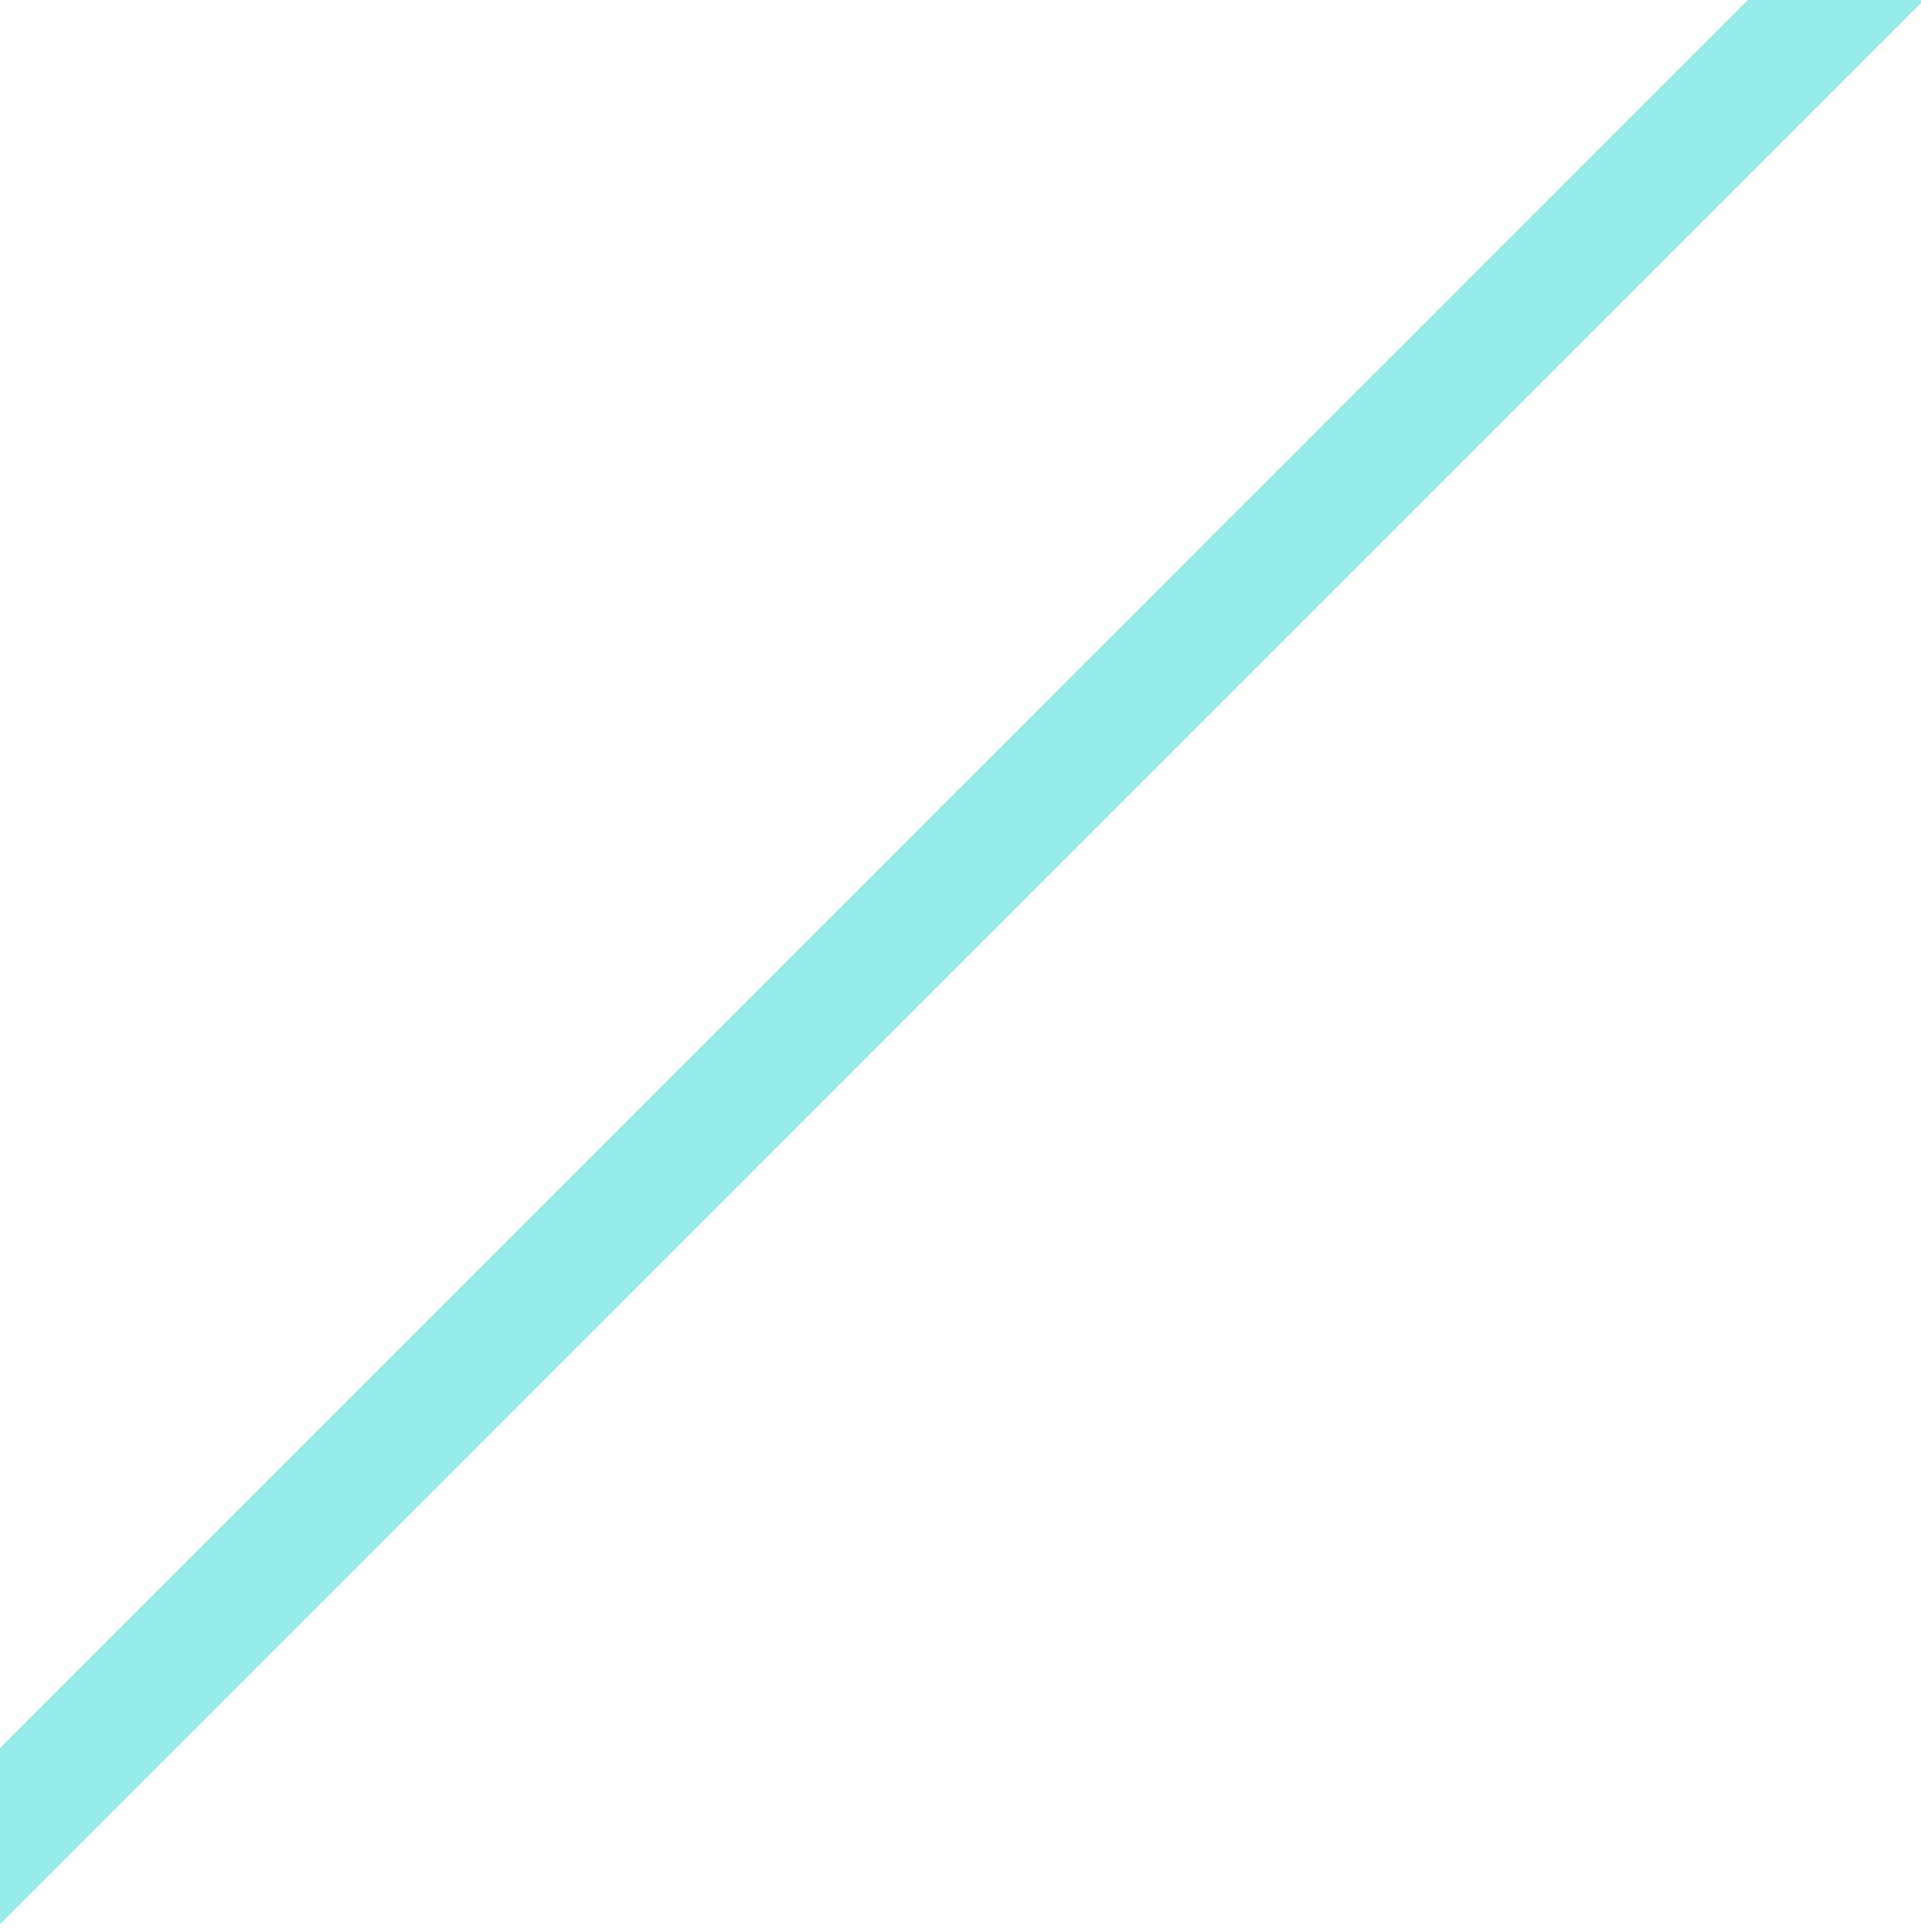 <svg xmlns="http://www.w3.org/2000/svg" xmlns:xlink="http://www.w3.org/1999/xlink" width="1049" height="1055" viewBox="0 0 1049 1055">
  <defs>
    <clipPath id="clip-path">
      <rect id="長方形_649" data-name="長方形 649" width="1049" height="1055" transform="translate(-549.256 -63.846)" fill="#fff" stroke="#707070" stroke-width="1"/>
    </clipPath>
  </defs>
  <g id="line02" transform="translate(549.256 63.846)" clip-path="url(#clip-path)">
    <path id="パス_2751" data-name="パス 2751" d="M0,0H67.995V1628.71H0Z" transform="translate(531.425 -190.089) rotate(45)" fill="#96eaea"/>
  </g>
</svg>
